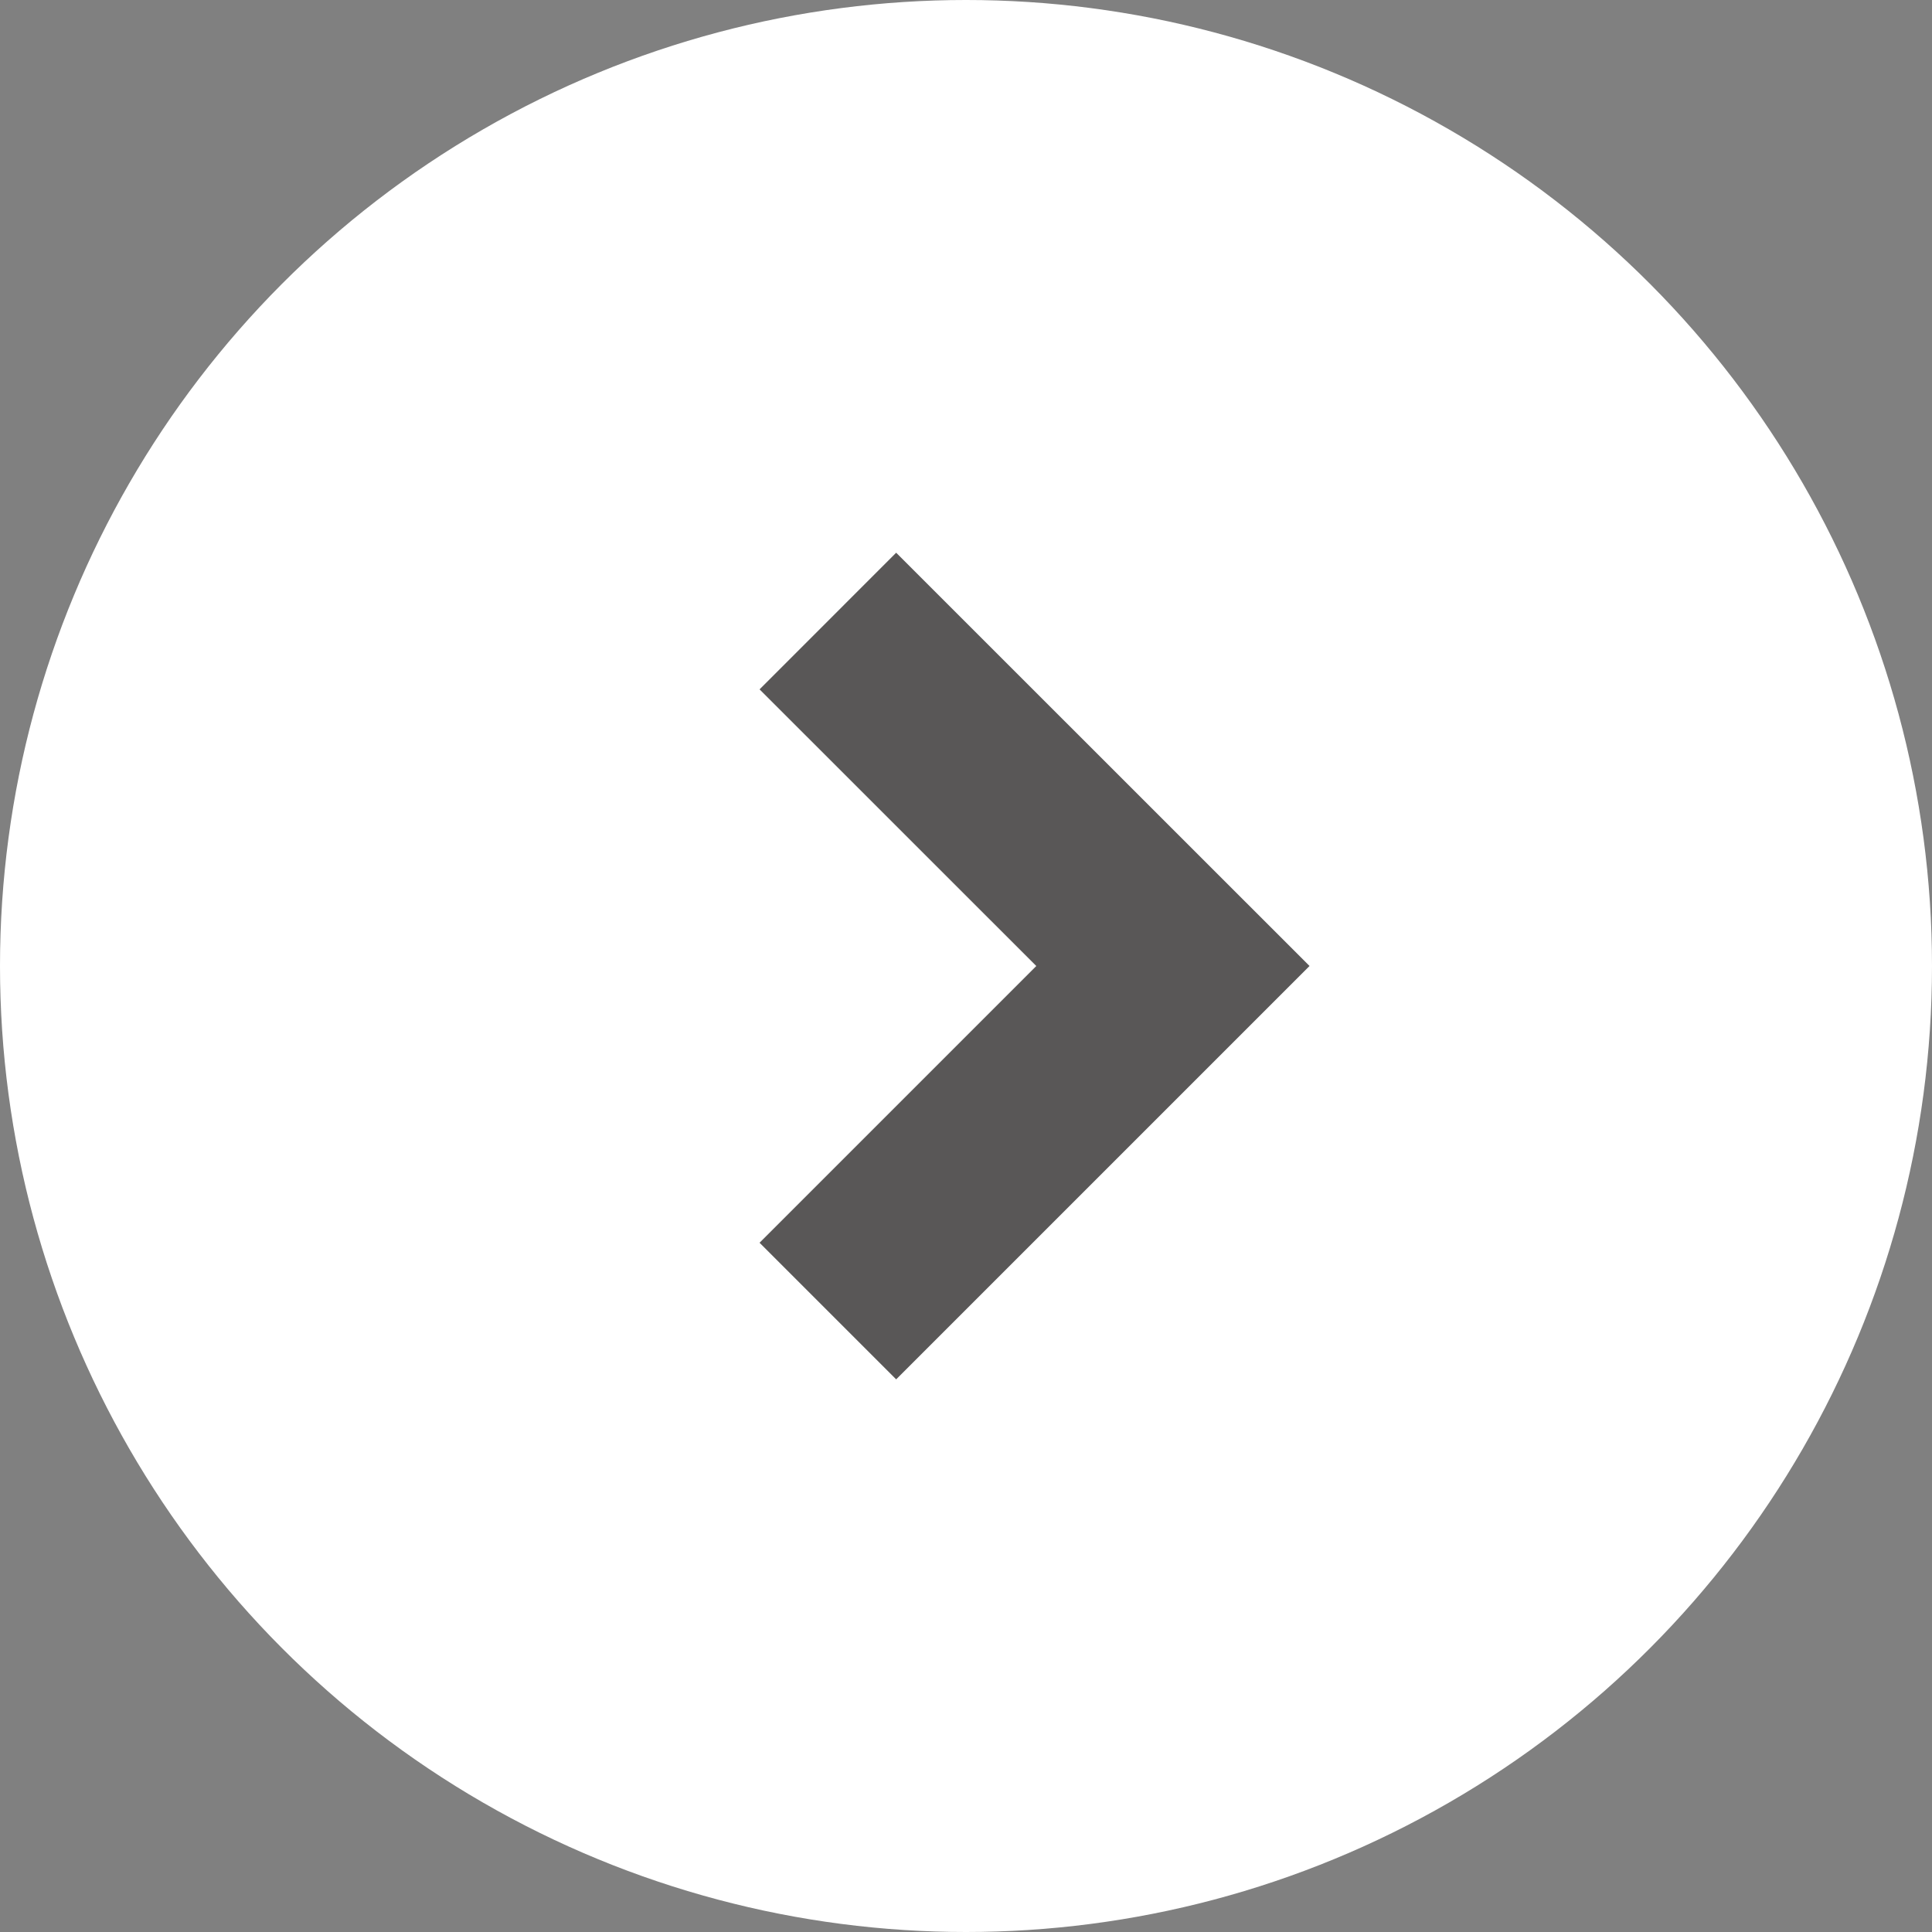 <svg width="20" height="20" viewBox="0 0 20 20" fill="none" xmlns="http://www.w3.org/2000/svg">
<rect x="0" y="0" width="20" height="20" fill="#808080" stroke="none"/>
<g id="Group 1369">
<g id="Group 1368">
<circle id="Ellipse 19" cx="10" cy="10" r="10" fill="white"/>
<path id="Vector 60" d="M8.57 13.572L12.142 10L8.57 6.429" stroke="#595757" stroke-width="2"/>
</g>
</g>
</svg>
